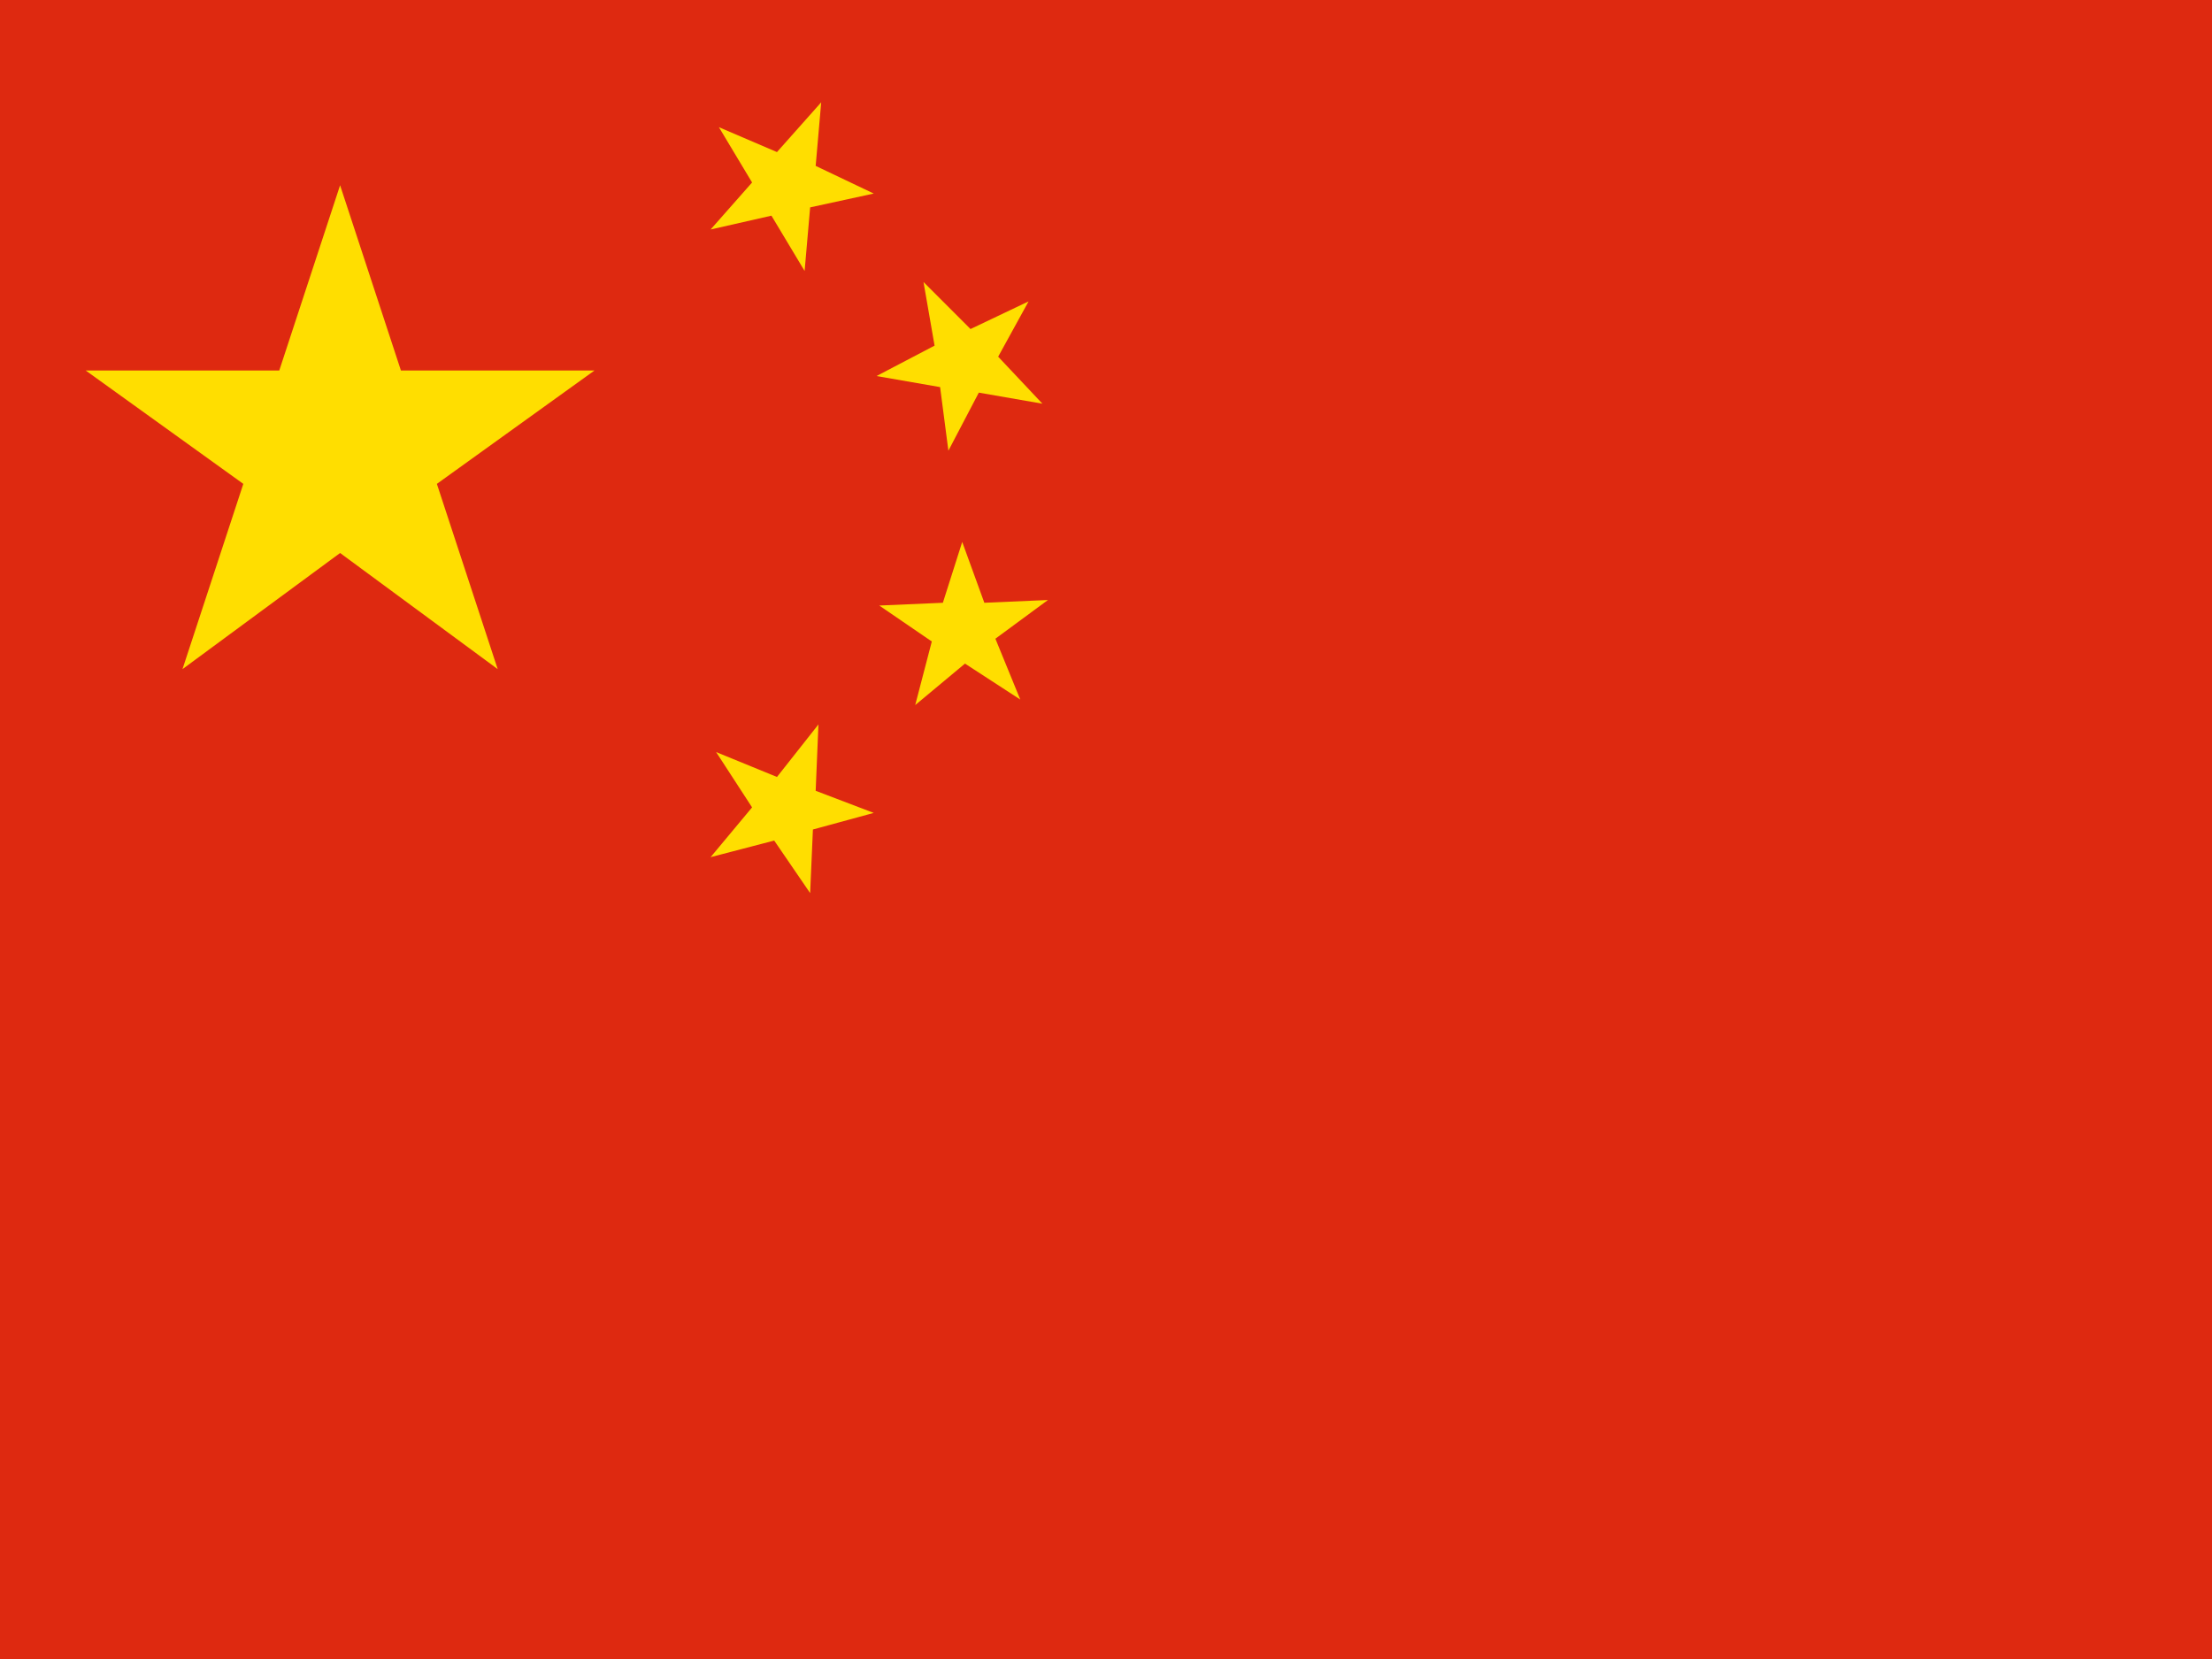 <svg xmlns="http://www.w3.org/2000/svg" viewBox="0 0 800 600"><path fill="#de2910" d="M0 0h800v600H0Z"/><path fill="#ffde00" d="m297 37-2 23 21 10-23 5-2 23-12-20-22 5 15-17-12-20 21 9zM123 67l22 67h70l-57 41 22 67-57-42-57 42 22-67-57-41h70zm238 62 11-20-21 10-17-17 4 23-21 11 23 4 3 23 11-21 23 4zm18 88-19 14 9 22-20-13-18 15 6-23-19-13 23-1 7-22 8 22zm-84 69 1-24-15 19-22-9 13 20-15 18 23-6 13 19 1-23 22-6z"/></svg>
